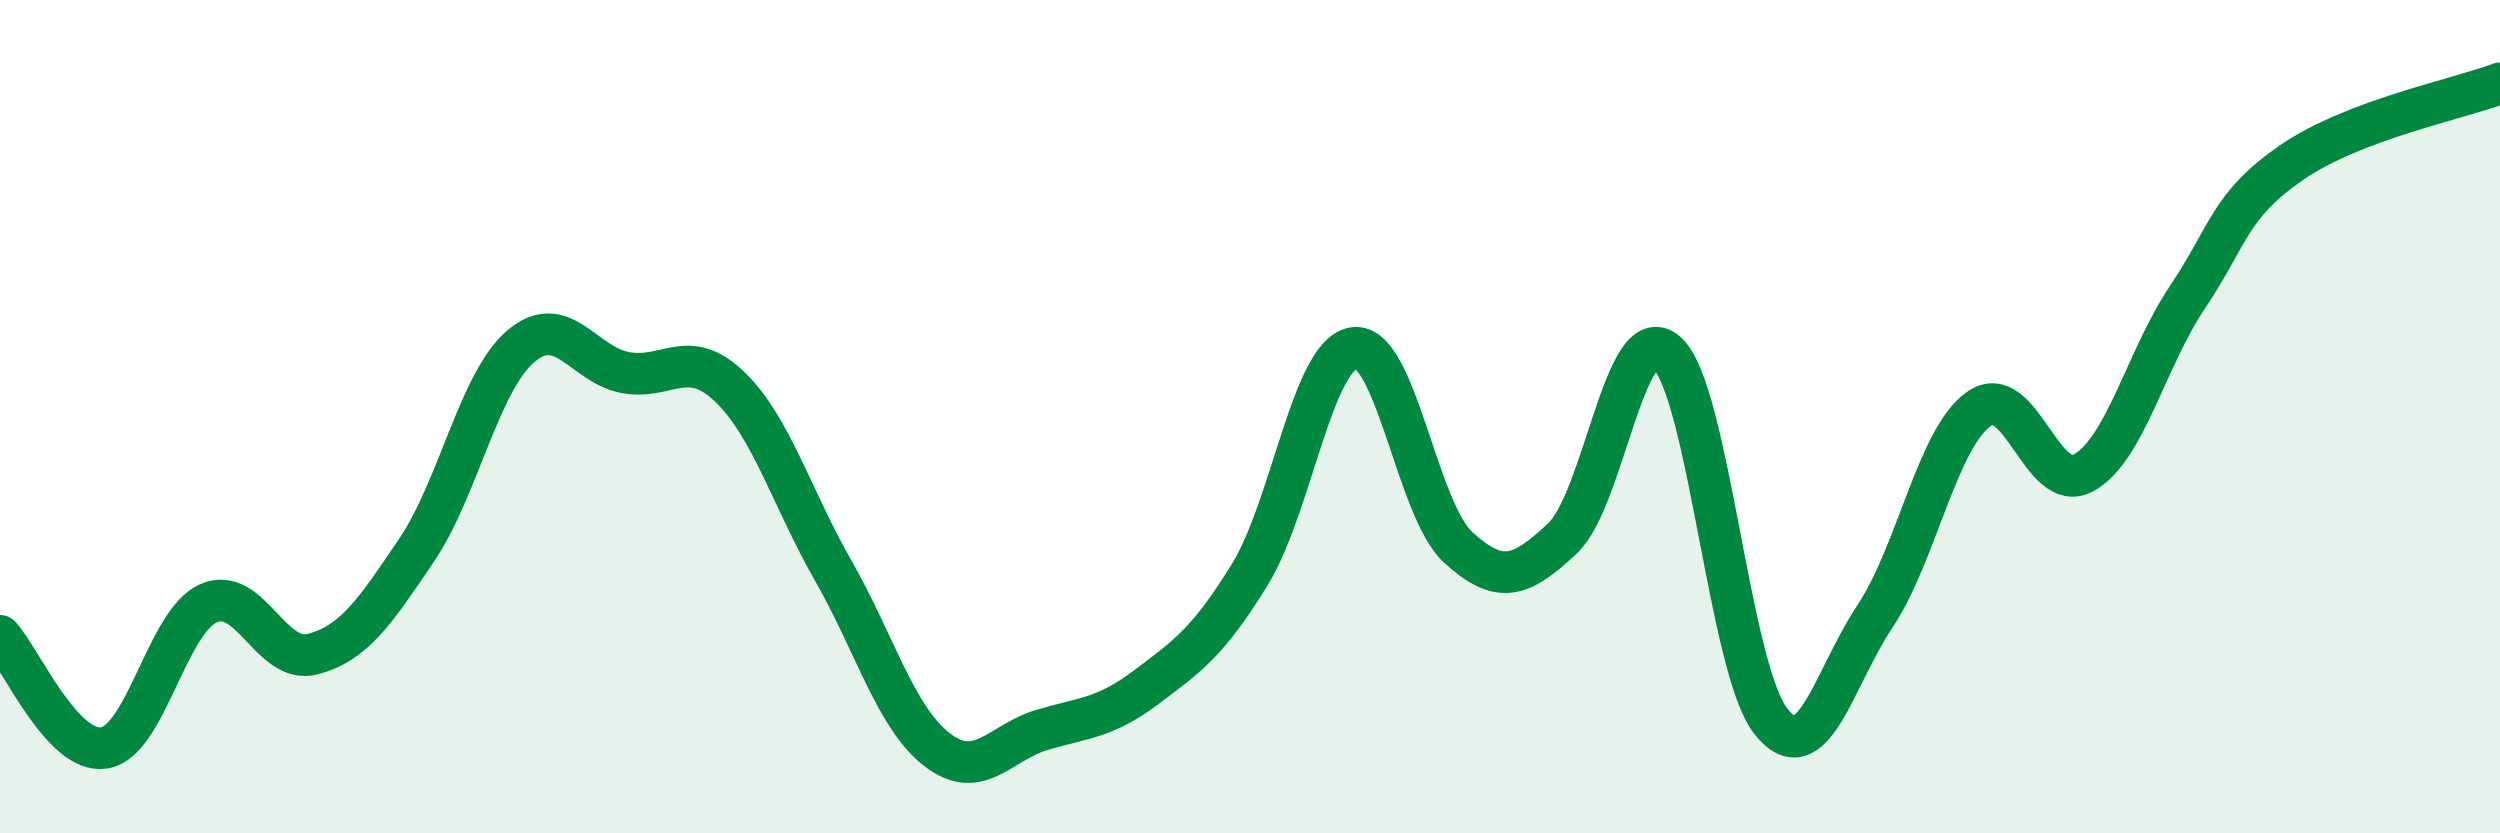 
    <svg width="60" height="20" viewBox="0 0 60 20" xmlns="http://www.w3.org/2000/svg">
      <path
        d="M 0,15.26 C 0.5,15.8 1.5,18.11 2.5,17.95 C 3.5,17.79 4,14.93 5,14.48 C 6,14.03 6.5,15.96 7.5,15.7 C 8.5,15.44 9,14.68 10,13.2 C 11,11.72 11.5,9.16 12.5,8.31 C 13.5,7.46 14,8.75 15,8.94 C 16,9.13 16.5,8.32 17.5,9.27 C 18.5,10.22 19,11.95 20,13.7 C 21,15.45 21.5,17.24 22.5,18 C 23.5,18.76 24,17.82 25,17.52 C 26,17.22 26.5,17.25 27.5,16.5 C 28.5,15.75 29,15.41 30,13.78 C 31,12.15 31.5,8.48 32.5,8.35 C 33.5,8.22 34,12.23 35,13.14 C 36,14.05 36.5,13.86 37.5,12.92 C 38.5,11.98 39,7.58 40,8.46 C 41,9.34 41.5,16.04 42.5,17.31 C 43.5,18.58 44,16.29 45,14.79 C 46,13.29 46.5,10.5 47.5,9.81 C 48.5,9.12 49,11.89 50,11.35 C 51,10.81 51.5,8.62 52.5,7.13 C 53.5,5.64 53.5,4.93 55,3.9 C 56.5,2.87 59,2.38 60,2L60 20L0 20Z"
        fill="#008740"
        opacity="0.1"
        stroke-linecap="round"
        stroke-linejoin="round"
      />
      <path
        d="M 0,15.26 C 0.5,15.8 1.5,18.11 2.5,17.95 C 3.5,17.79 4,14.93 5,14.48 C 6,14.03 6.5,15.96 7.5,15.7 C 8.5,15.44 9,14.68 10,13.2 C 11,11.72 11.5,9.16 12.5,8.31 C 13.5,7.46 14,8.75 15,8.94 C 16,9.13 16.5,8.32 17.5,9.27 C 18.5,10.22 19,11.95 20,13.7 C 21,15.45 21.5,17.24 22.5,18 C 23.5,18.76 24,17.82 25,17.52 C 26,17.22 26.5,17.25 27.5,16.5 C 28.5,15.75 29,15.41 30,13.78 C 31,12.15 31.5,8.48 32.5,8.35 C 33.5,8.22 34,12.23 35,13.14 C 36,14.05 36.5,13.86 37.5,12.92 C 38.5,11.98 39,7.58 40,8.46 C 41,9.34 41.5,16.04 42.5,17.31 C 43.5,18.58 44,16.29 45,14.79 C 46,13.29 46.5,10.5 47.5,9.81 C 48.5,9.12 49,11.89 50,11.35 C 51,10.81 51.5,8.62 52.5,7.13 C 53.5,5.64 53.5,4.93 55,3.9 C 56.5,2.87 59,2.38 60,2"
        stroke="#008740"
        stroke-width="1"
        fill="none"
        stroke-linecap="round"
        stroke-linejoin="round"
      />
    </svg>
  